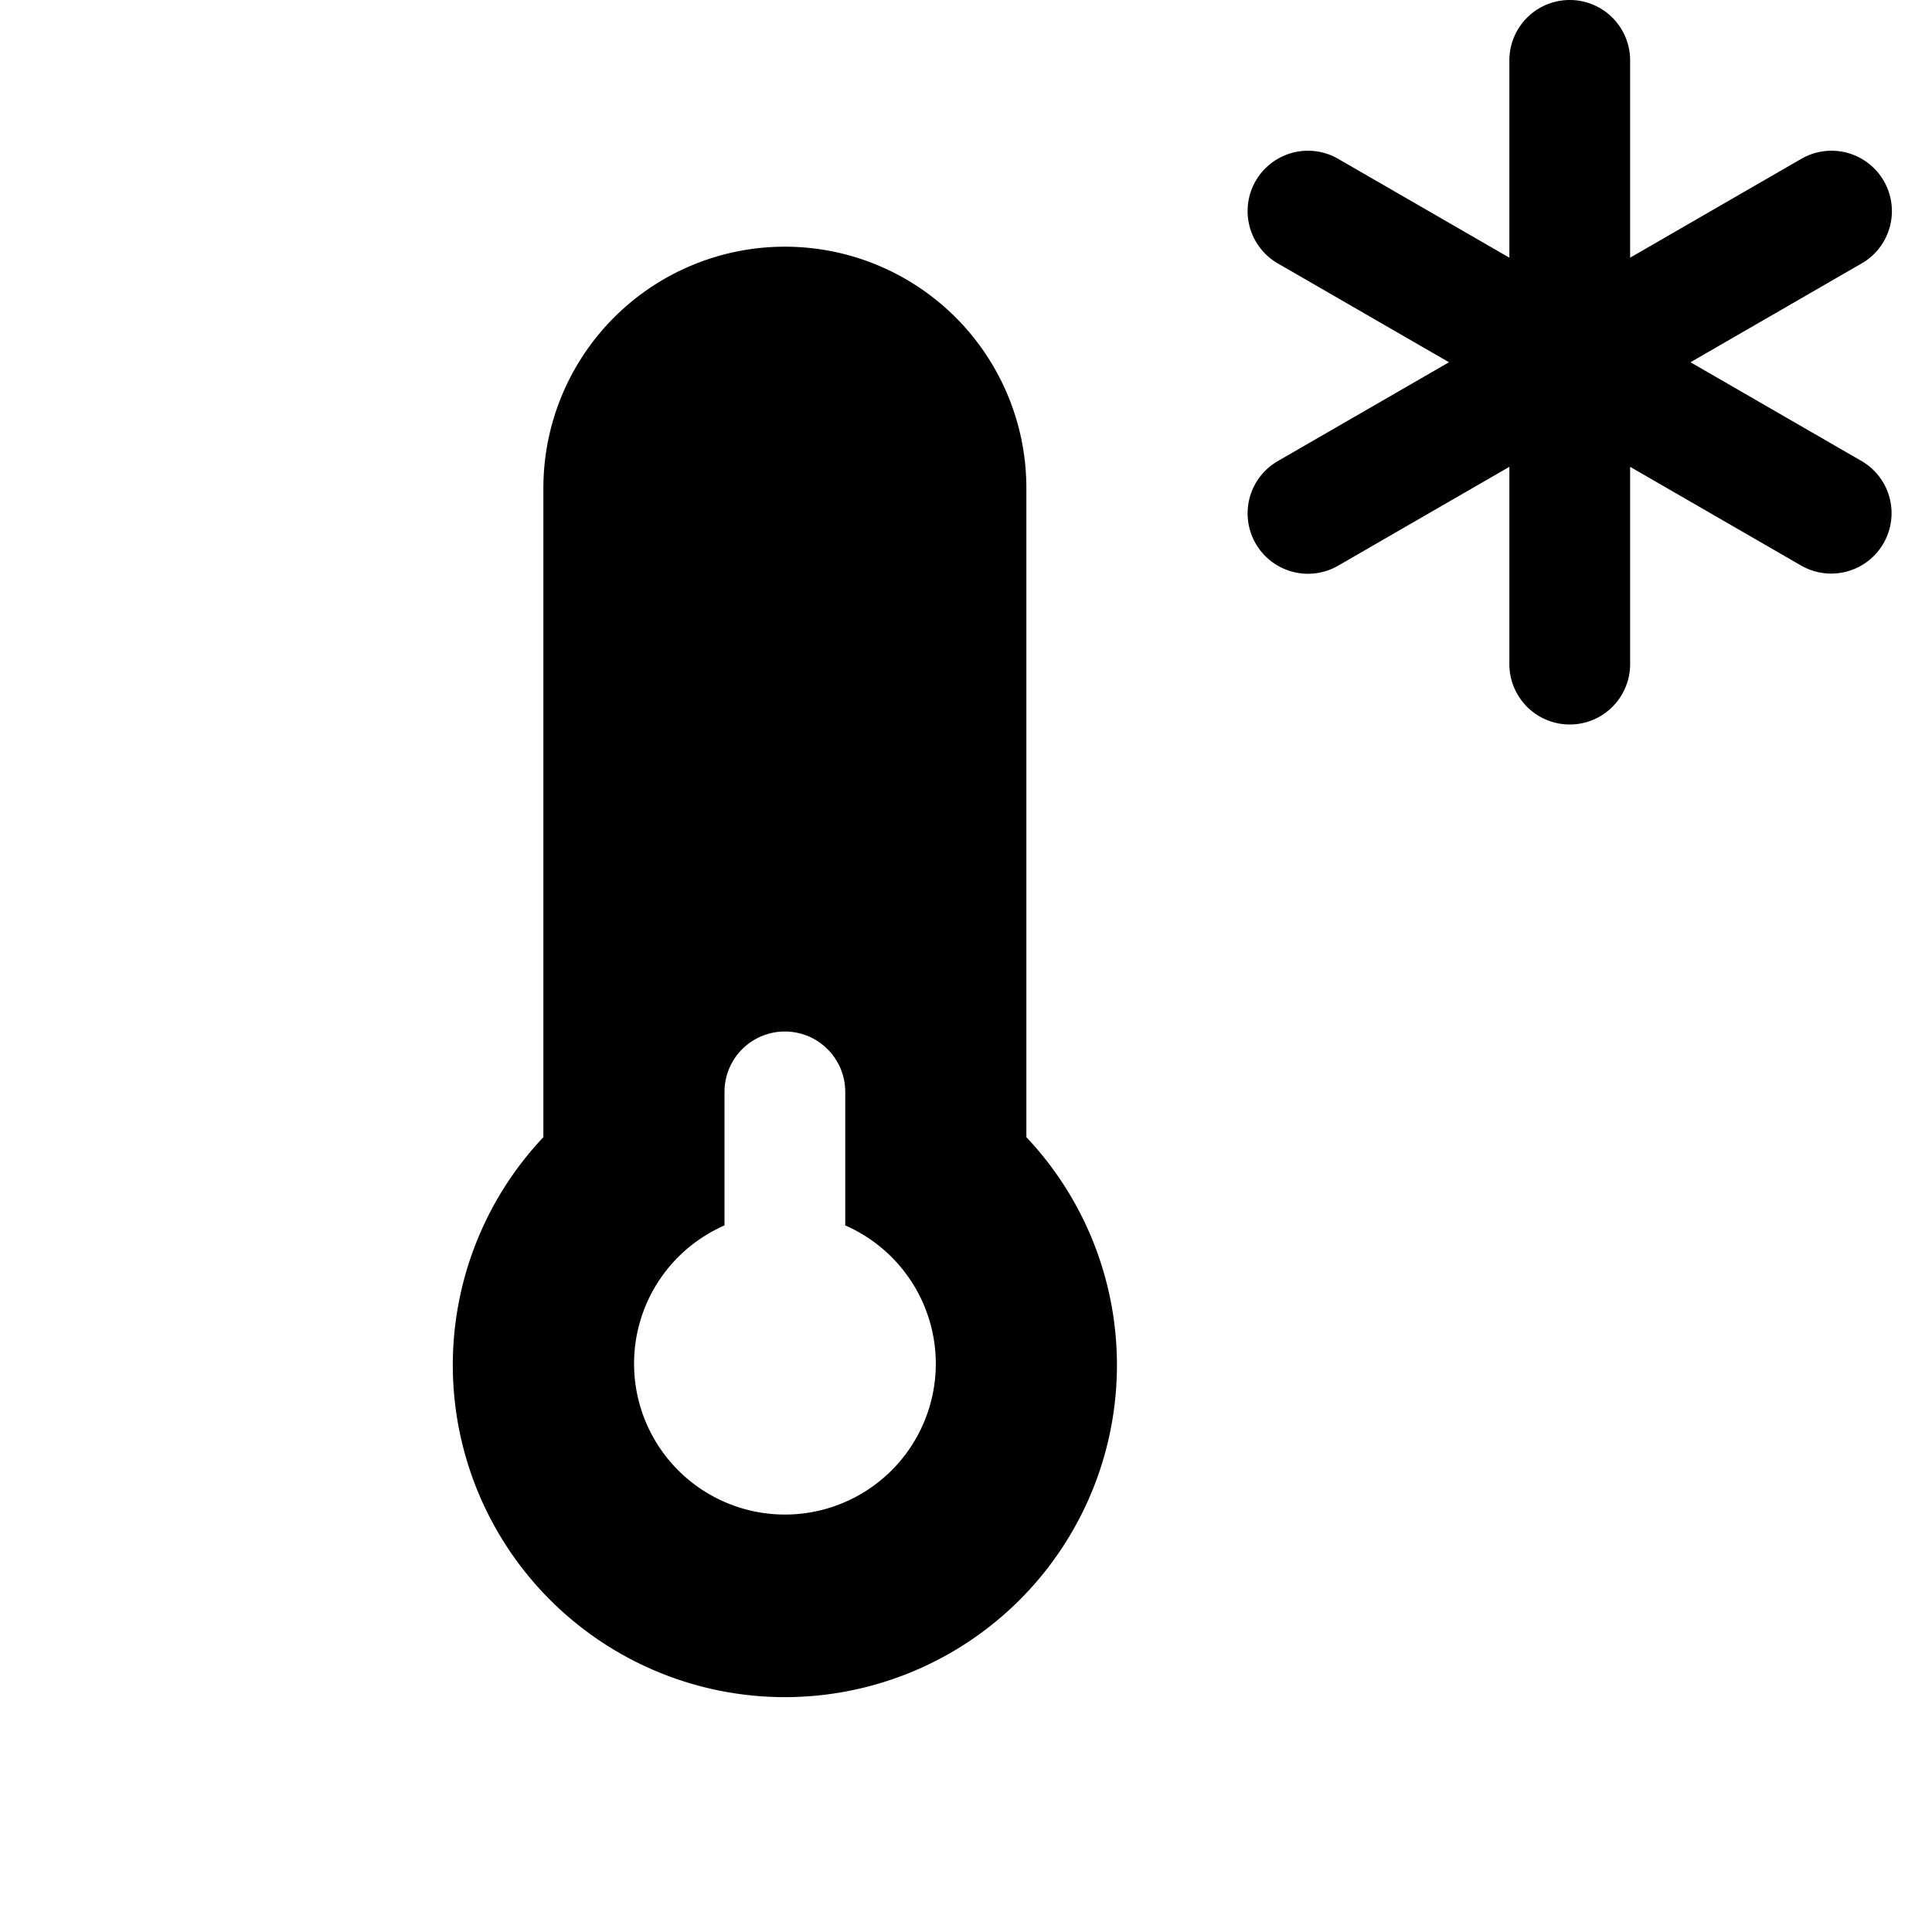 <svg fill="#000000"  id="glyphicons-basic" xmlns="http://www.w3.org/2000/svg" viewBox="0 0 32 32">
  <path id="temperature-low" d="M31.196,9a.999.999,0,0,1-1.366.366L27,7.732V11a1,1,0,0,1-2,0V7.732L22.17,9.366a1,1,0,1,1-1-1.732L24,6,21.17,4.366a1,1,0,1,1,1-1.732L25,4.268V1a1,1,0,0,1,2,0V4.268L29.83,2.634a1,1,0,1,1,1,1.732L28,6l2.83,1.634A.999.999,0,0,1,31.196,9ZM17,18.835a5.5,5.5,0,1,1-8,0V8.086a4,4,0,0,1,8,0Zm-1.5,3.75A2.502,2.502,0,0,0,14,20.297V18.085a1,1,0,0,0-2,0v2.212a2.499,2.499,0,1,0,3.5,2.288Z"/>
</svg>
